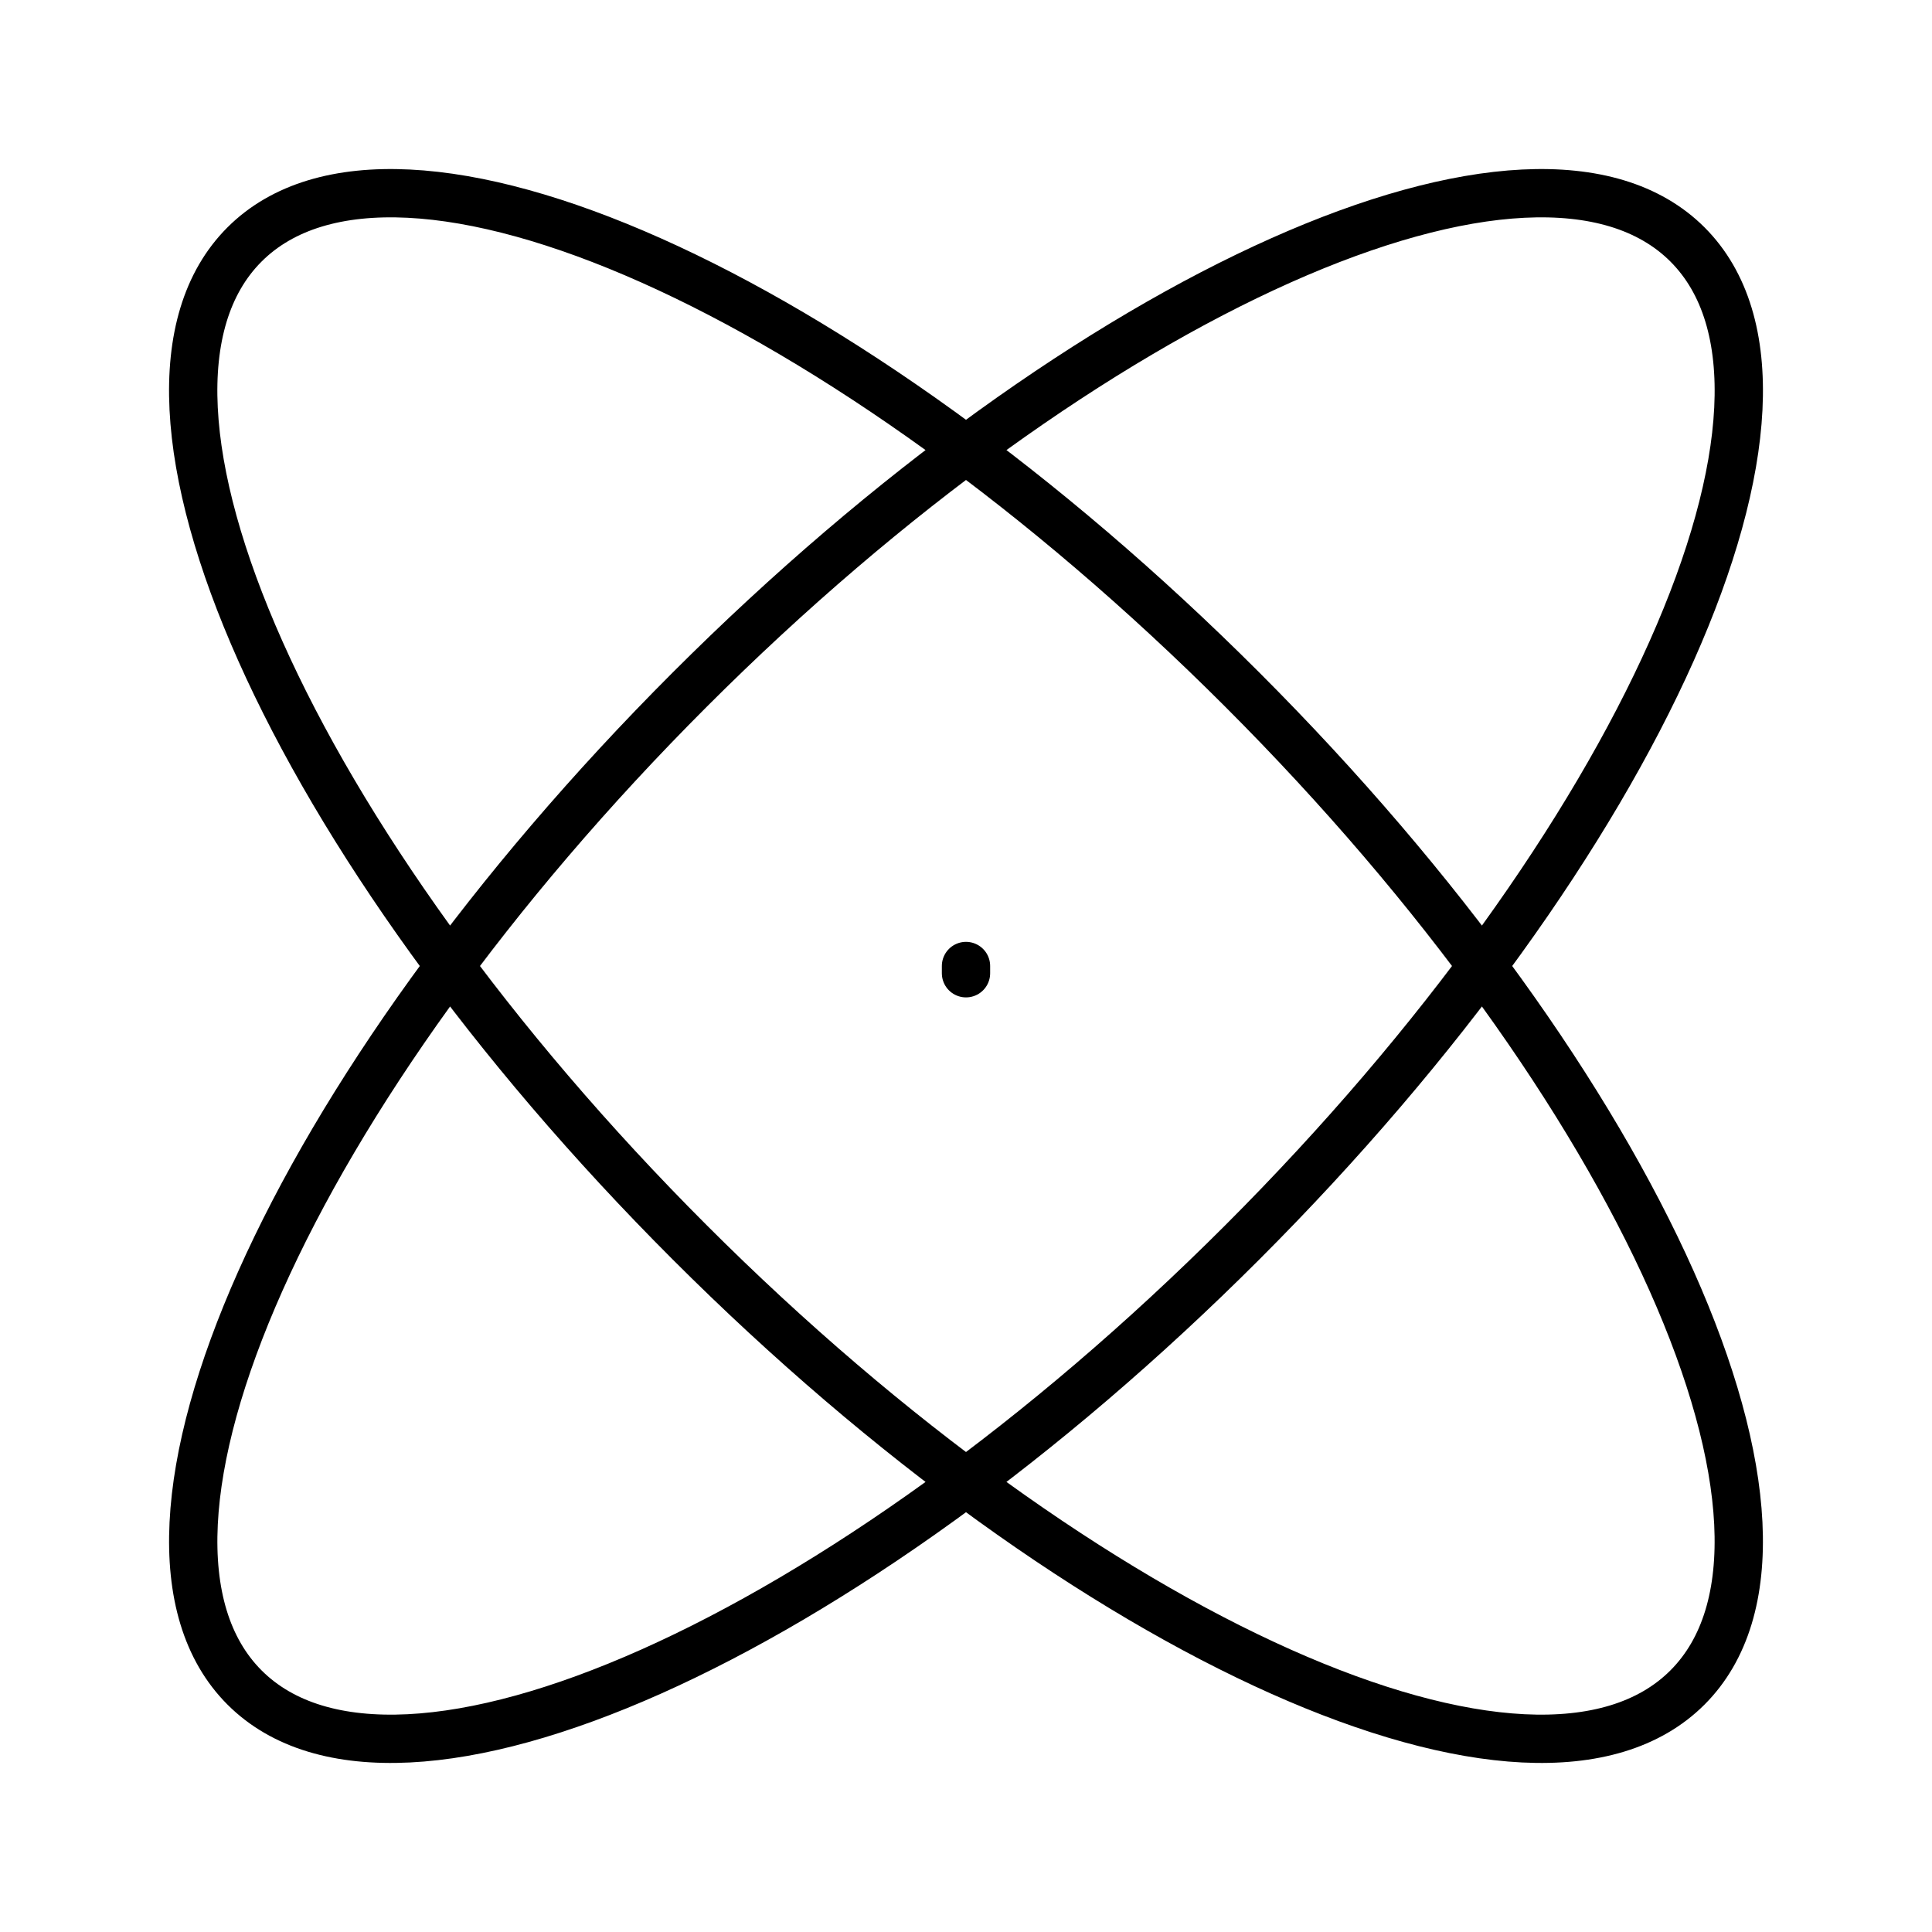<svg xmlns="http://www.w3.org/2000/svg" fill="none" viewBox="0 0 40 40" height="40" width="40">
<path stroke-linecap="round" stroke="black" d="M20 20.15V20M34.937 34.938C31.778 38.097 22.529 33.971 14.279 25.721C6.029 17.471 1.903 8.222 5.062 5.062C8.222 1.903 17.471 6.029 25.721 14.279C33.97 22.529 38.097 31.778 34.937 34.938ZM5.063 34.938C1.903 31.778 6.03 22.529 14.279 14.279C22.529 6.029 31.778 1.903 34.938 5.062C38.097 8.222 33.971 17.471 25.721 25.721C17.471 33.971 8.222 38.097 5.063 34.938Z"></path>
</svg>
